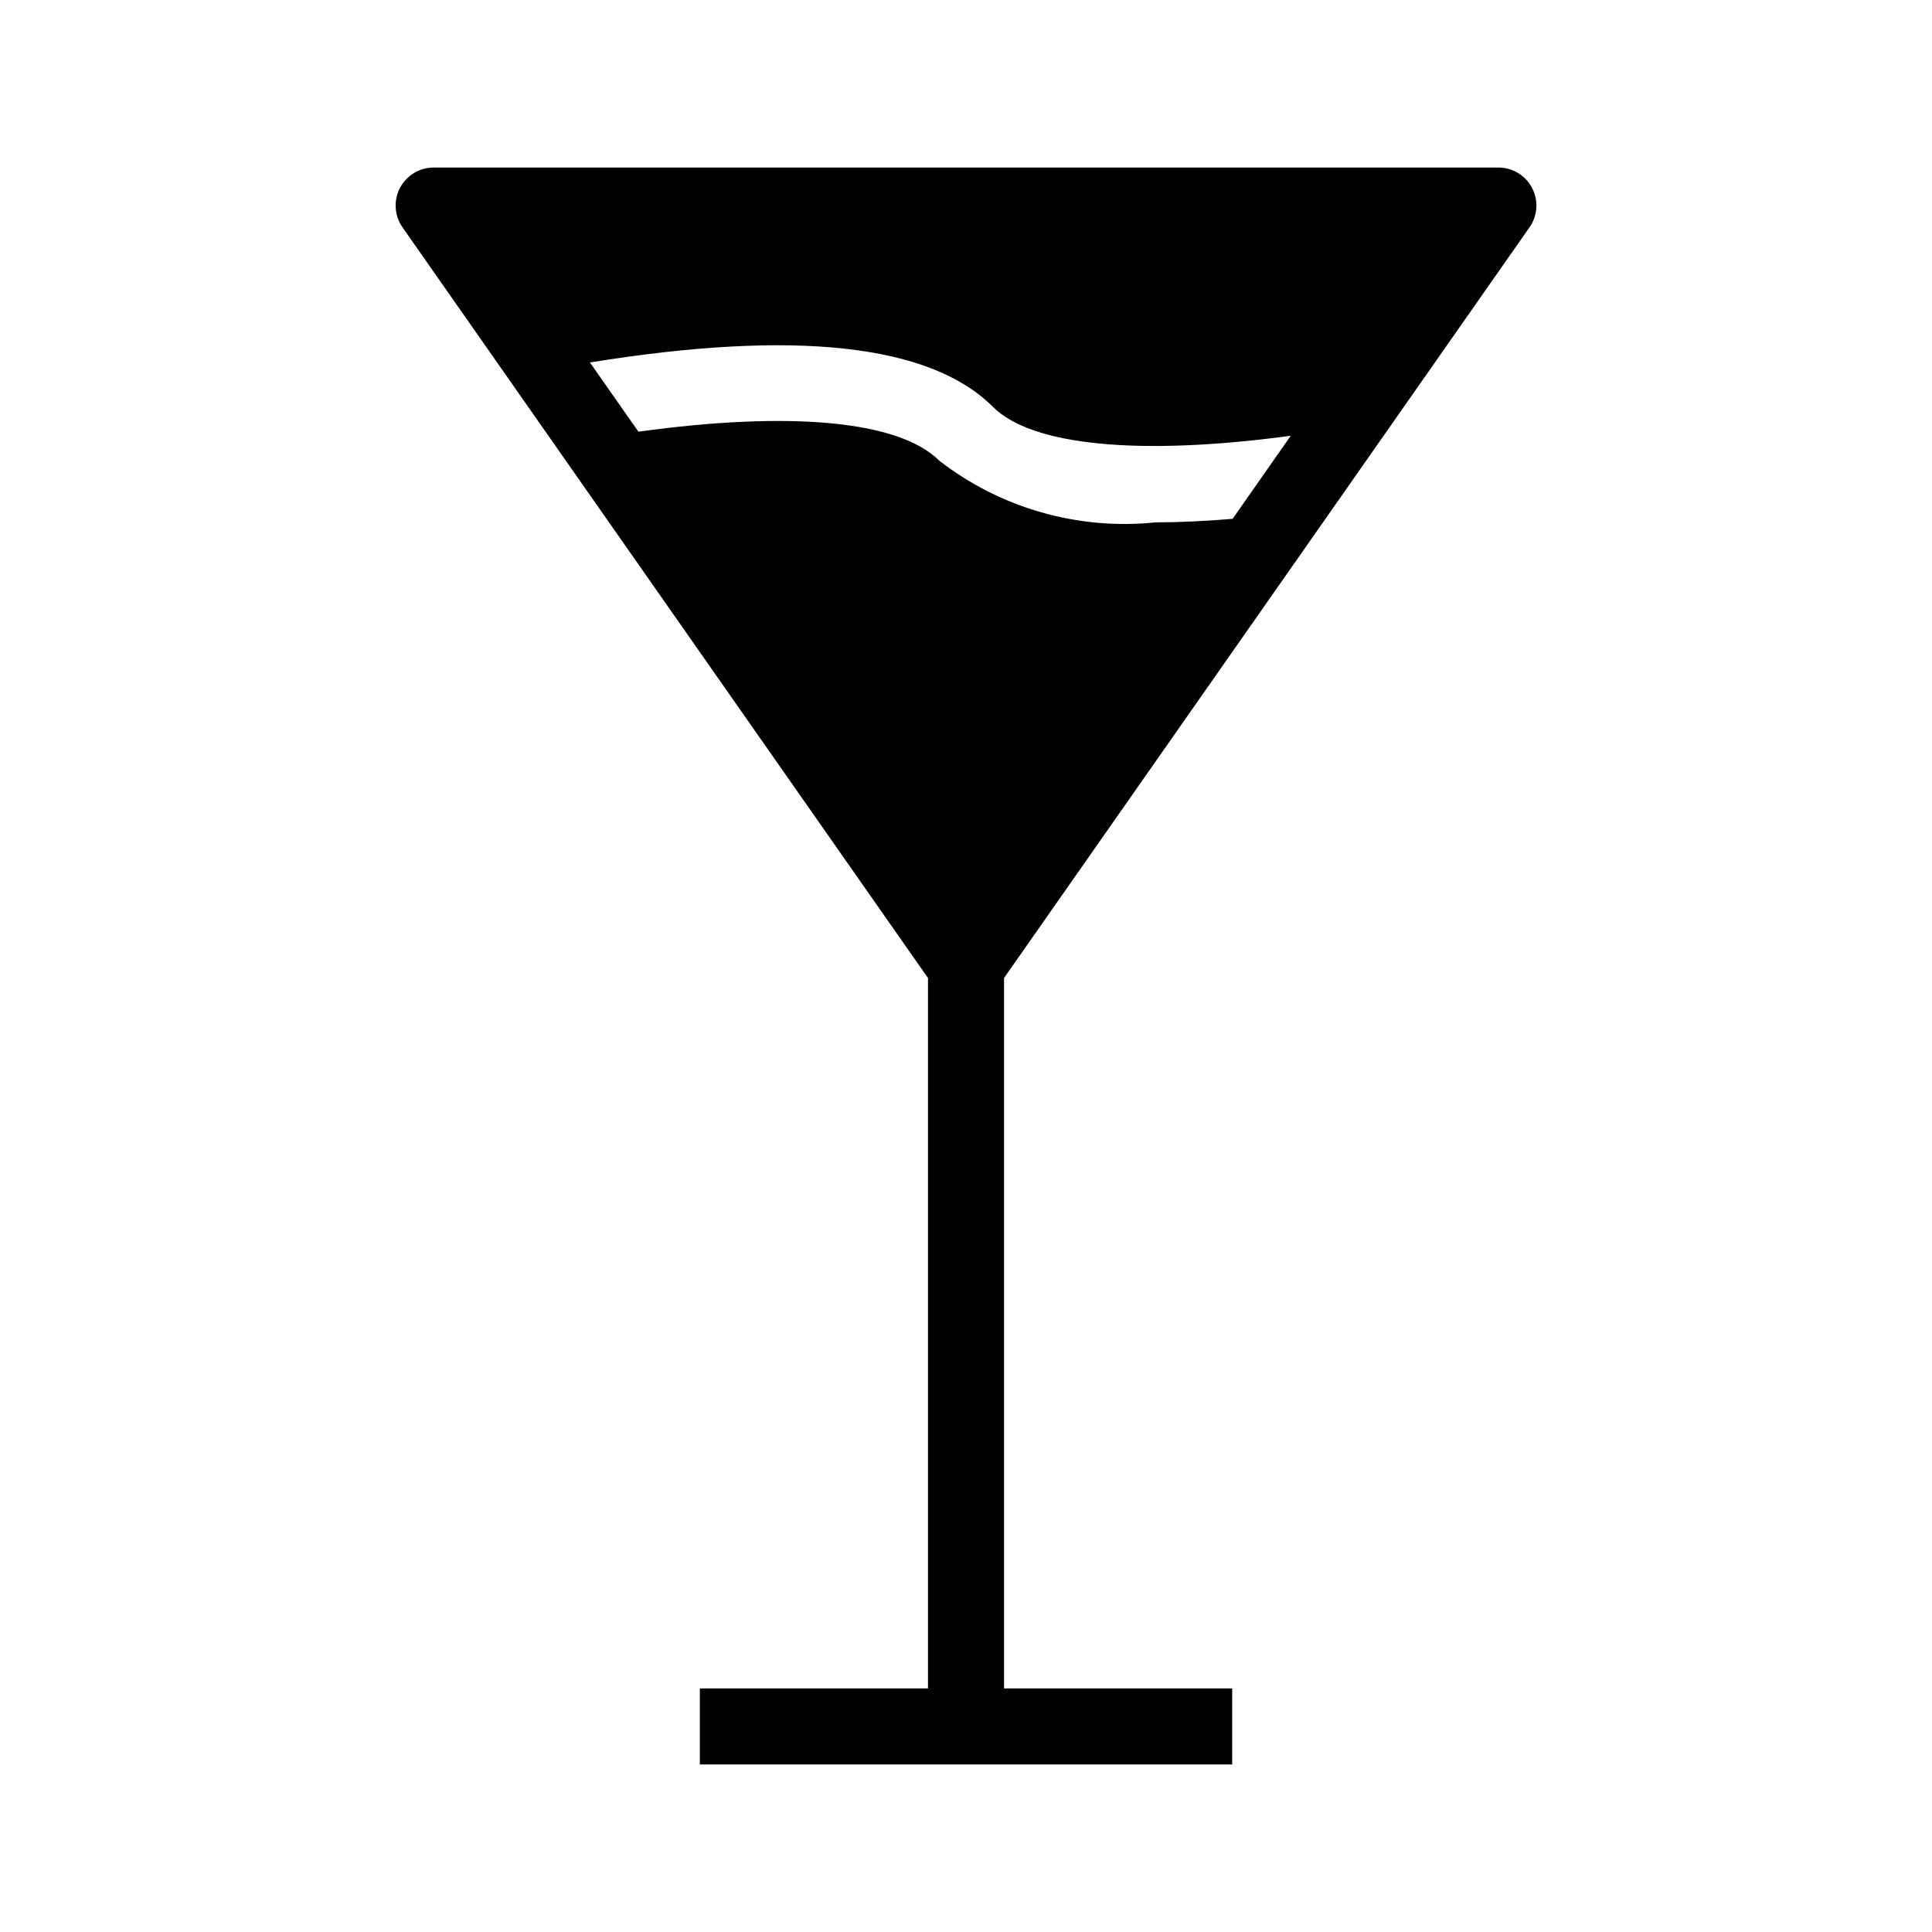 <?xml version="1.0" encoding="UTF-8"?>
<!-- Uploaded to: ICON Repo, www.iconrepo.com, Generator: ICON Repo Mixer Tools -->
<svg fill="#000000" width="800px" height="800px" version="1.1" viewBox="144 144 512 512" xmlns="http://www.w3.org/2000/svg">
 <path d="m541.07 188.4h-282.13c-3.762-0.004-7.215 2.086-8.953 5.422-1.734 3.336-1.473 7.359 0.688 10.441l139.25 198.92v188.26h-60.457v20.152h141.07v-20.152h-60.457v-188.26l139.25-198.93v0.004c2.16-3.082 2.426-7.106 0.688-10.441-1.738-3.336-5.188-5.426-8.949-5.422zm-70.414 93.094c-7.215 0.605-14.07 0.938-20.422 0.938-20.512 2.125-41.055-3.738-57.355-16.375-10.574-10.555-39.207-13.227-79.691-7.656l-12.844-18.34c54.055-8.762 90.102-4.941 106.78 11.75 10.383 10.371 39.039 13.051 78.934 7.676z"/>
</svg>